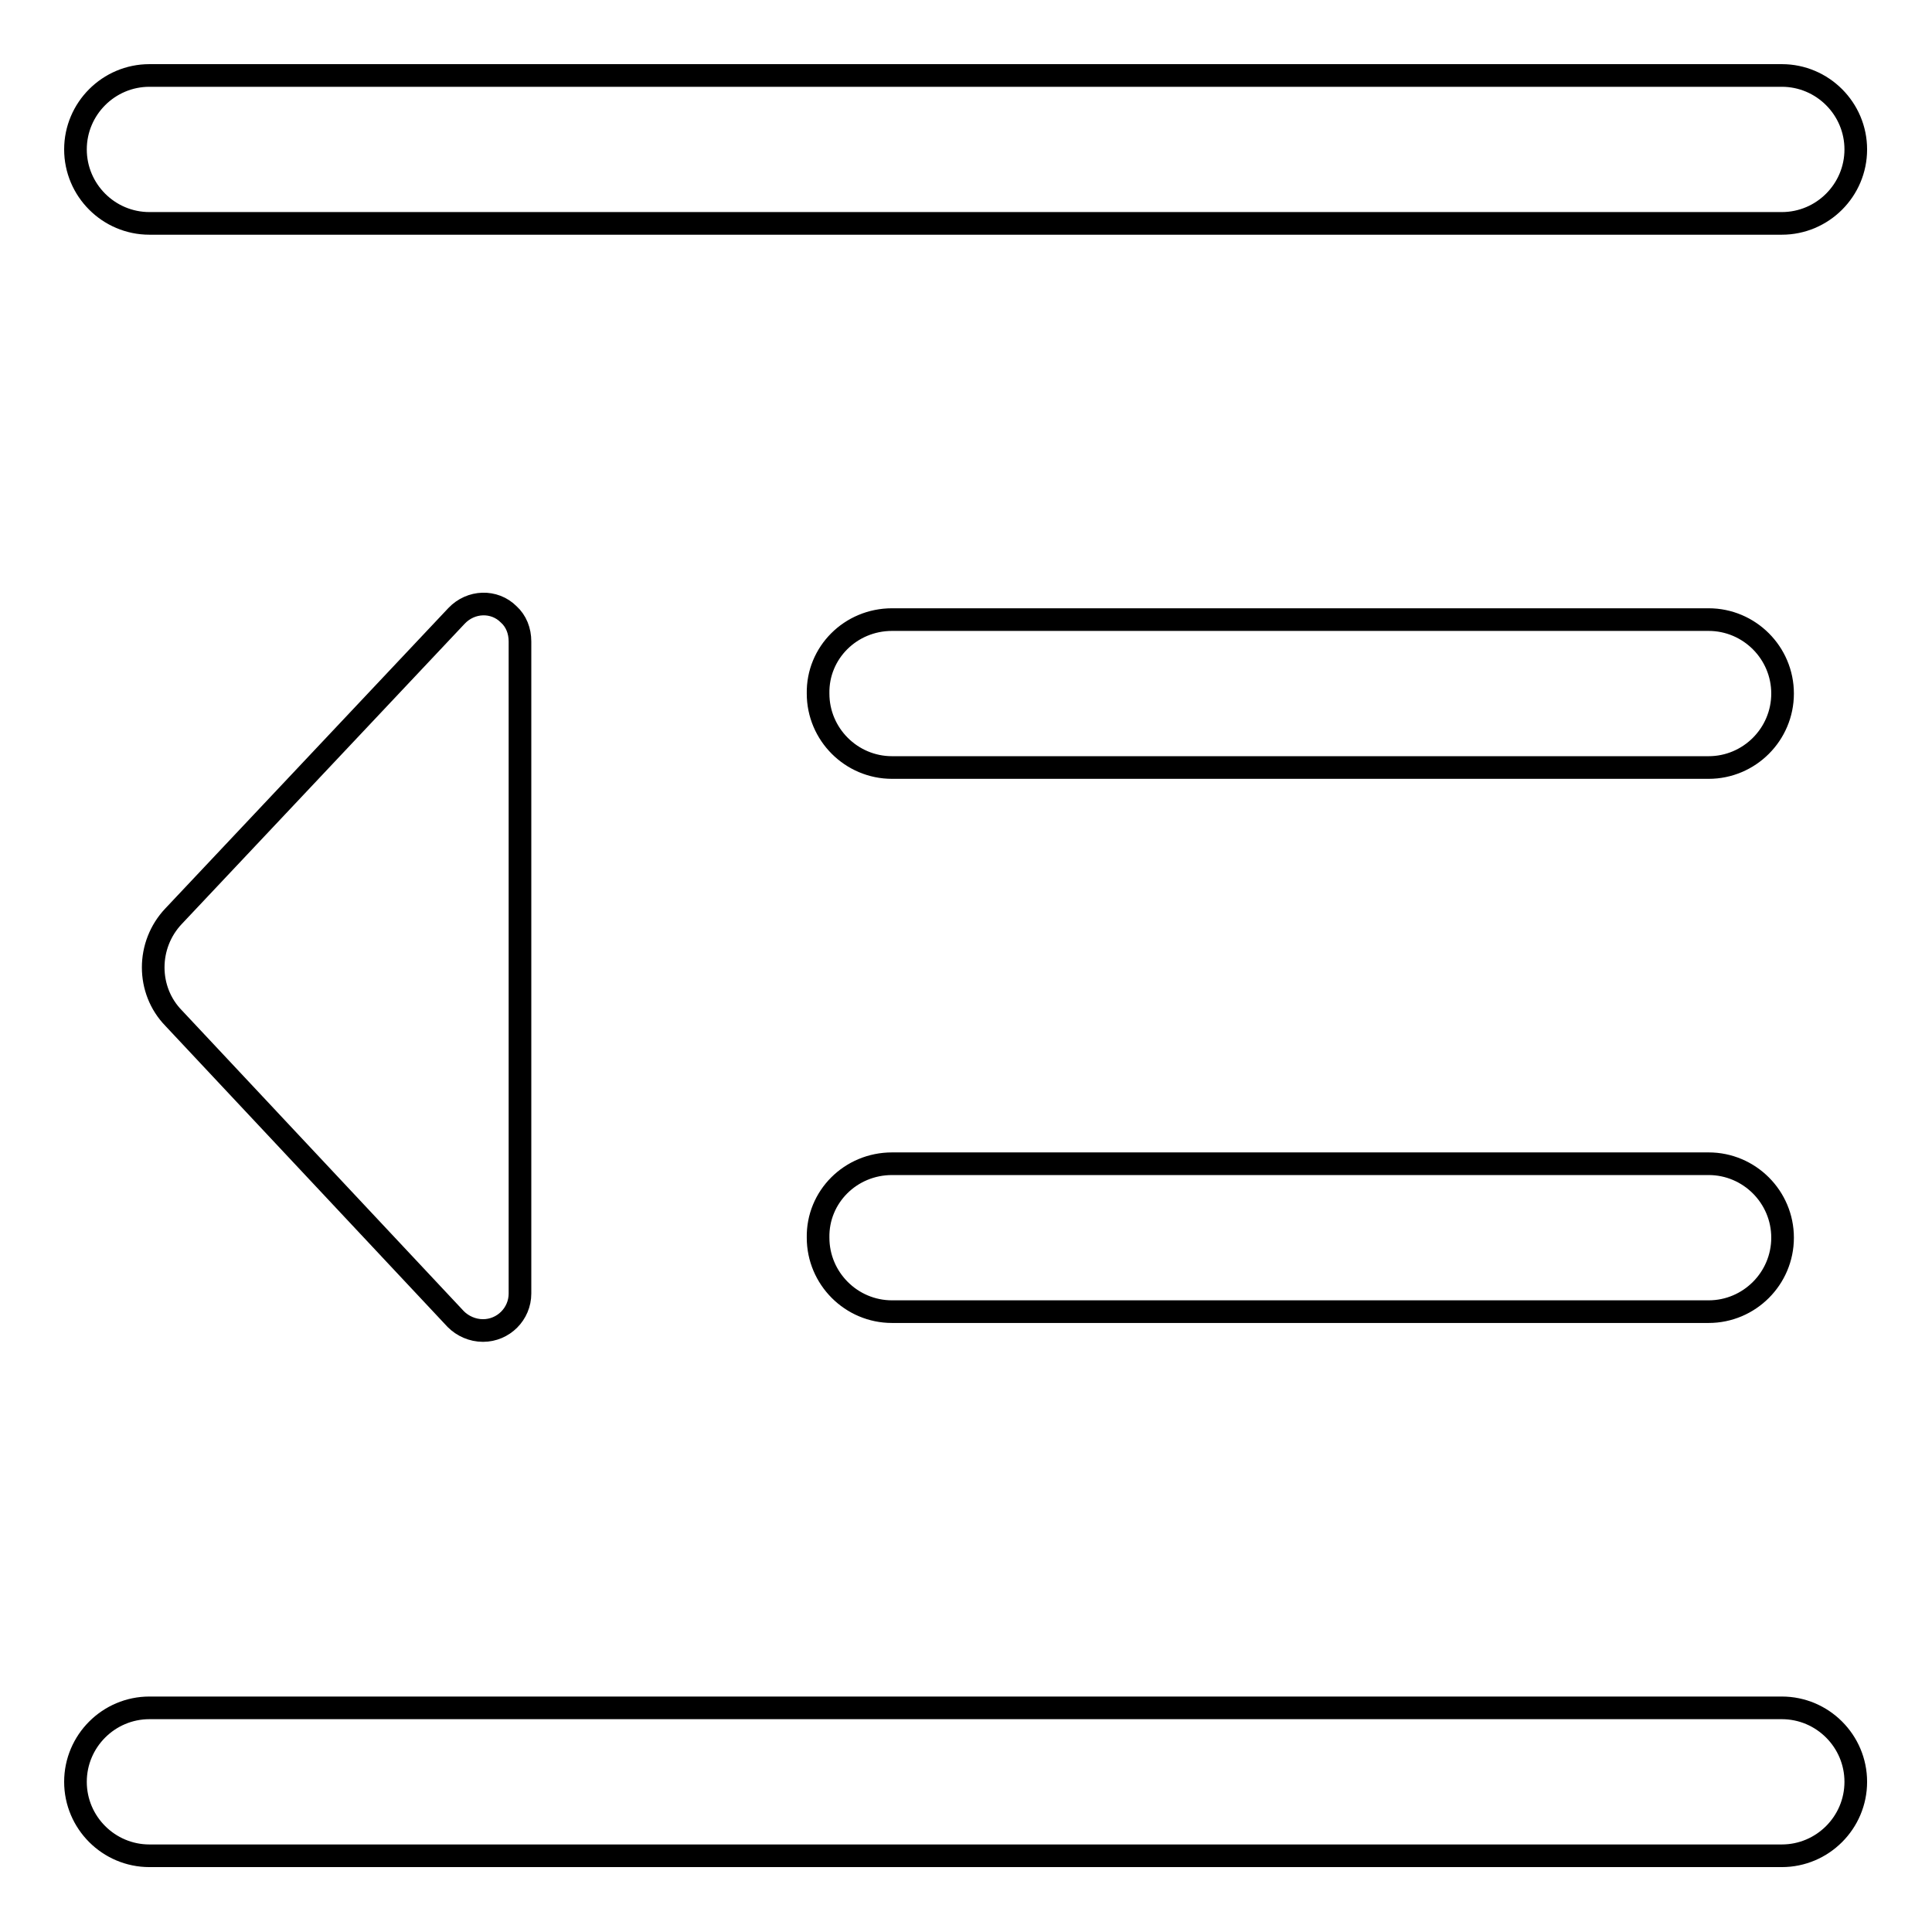 <?xml version="1.0" encoding="utf-8"?>
<!-- Svg Vector Icons : http://www.onlinewebfonts.com/icon -->
<!DOCTYPE svg PUBLIC "-//W3C//DTD SVG 1.1//EN" "http://www.w3.org/Graphics/SVG/1.1/DTD/svg11.dtd">
<svg version="1.1" xmlns="http://www.w3.org/2000/svg" xmlns:xlink="http://www.w3.org/1999/xlink" x="0px" y="0px" viewBox="0 0 256 256" enable-background="new 0 0 256 256" xml:space="preserve">
<g> <path stroke-width="3" fill-opacity="0" stroke="#000000"  d="M118.2,154.2h108.2c5.4,0,9.8,4.4,9.8,9.8c0,5.4-4.4,9.8-9.8,9.8H118.2c-5.4,0-9.8-4.4-9.8-9.8 C108.3,158.6,112.7,154.2,118.2,154.2z M23,121.4l37.5-39.8c1.9-2,5-2.1,6.9-0.2c1,0.9,1.5,2.2,1.5,3.6v86.4c0,2.7-2.2,4.9-4.9,4.9 c-1.4,0-2.7-0.6-3.6-1.5L23,134.9C19.4,131.2,19.4,125.2,23,121.4L23,121.4z M118.2,82.1h108.2c5.4,0,9.8,4.4,9.8,9.8 c0,5.4-4.4,9.8-9.8,9.8H118.2c-5.4,0-9.8-4.4-9.8-9.8C108.3,86.5,112.7,82.1,118.2,82.1z M19.8,226.3h216.3c5.4,0,9.8,4.4,9.8,9.8 c0,5.4-4.4,9.8-9.8,9.8H19.8c-5.4,0-9.8-4.4-9.8-9.8C10,230.7,14.4,226.3,19.8,226.3z M19.8,10h216.3c5.4,0,9.8,4.4,9.8,9.8 c0,5.4-4.4,9.8-9.8,9.8l0,0H19.8c-5.4,0-9.8-4.4-9.8-9.8C10,14.4,14.4,10,19.8,10z"/></g>
</svg>